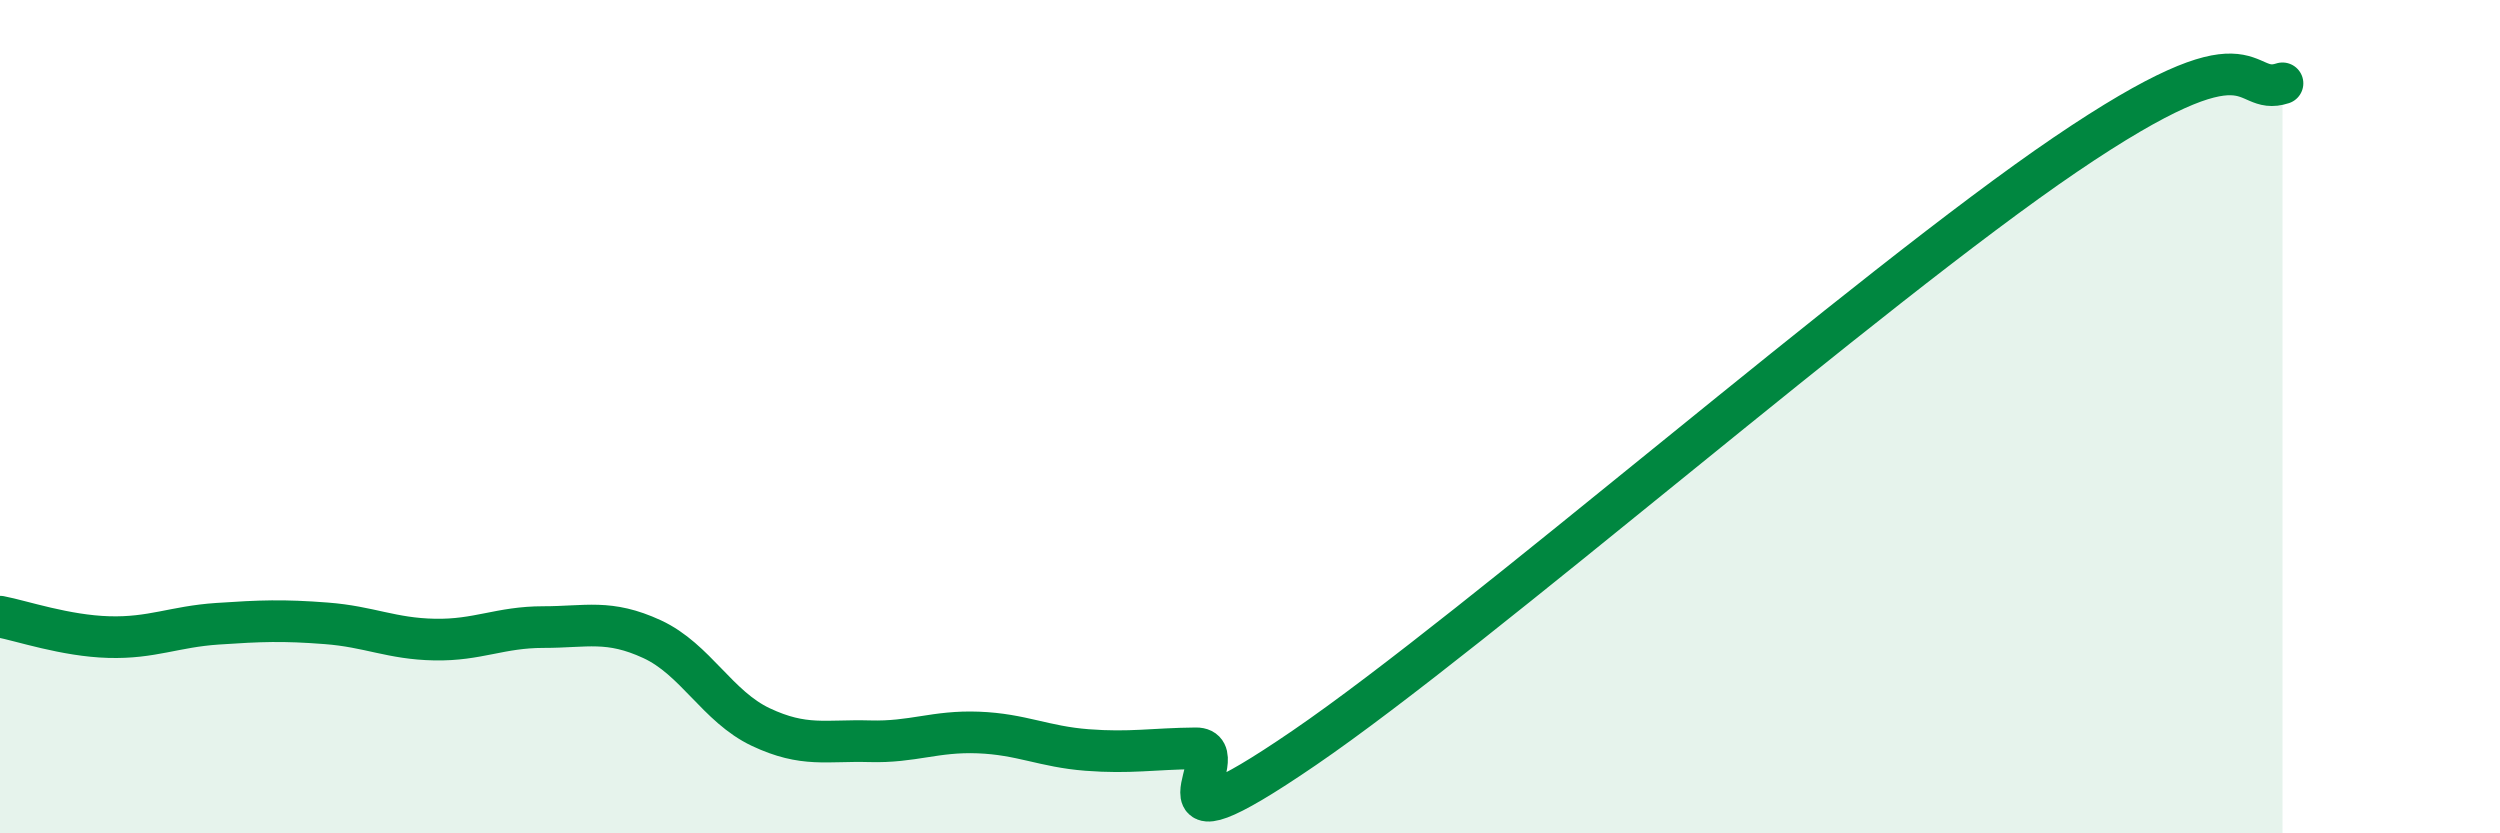 
    <svg width="60" height="20" viewBox="0 0 60 20" xmlns="http://www.w3.org/2000/svg">
      <path
        d="M 0,14.8 C 0.52,14.9 1.57,15.26 2.61,15.29 C 3.65,15.32 4.18,15.04 5.22,14.97 C 6.26,14.9 6.79,14.88 7.83,14.96 C 8.87,15.04 9.39,15.33 10.43,15.35 C 11.47,15.37 12,15.05 13.04,15.05 C 14.08,15.05 14.61,14.86 15.65,15.34 C 16.69,15.82 17.22,16.96 18.26,17.45 C 19.3,17.94 19.83,17.76 20.87,17.79 C 21.91,17.82 22.44,17.54 23.48,17.58 C 24.52,17.62 25.05,17.92 26.09,18 C 27.13,18.08 27.66,17.97 28.7,17.96 C 29.74,17.95 27.13,20.8 31.3,17.95 C 35.47,15.1 44.87,6.9 49.57,3.71 C 54.27,0.52 53.74,2.34 54.78,2L54.78 20L0 20Z"
        fill="#008740"
        opacity="0.1"
        stroke-linecap="round"
        stroke-linejoin="round"
      />
      <path
        d="M 0,14.8 C 0.52,14.9 1.57,15.26 2.61,15.29 C 3.65,15.32 4.18,15.04 5.22,14.97 C 6.26,14.9 6.79,14.88 7.83,14.96 C 8.87,15.04 9.39,15.33 10.43,15.35 C 11.47,15.37 12,15.05 13.04,15.05 C 14.08,15.05 14.61,14.86 15.65,15.34 C 16.69,15.82 17.22,16.96 18.26,17.45 C 19.3,17.94 19.83,17.76 20.87,17.79 C 21.91,17.82 22.44,17.54 23.48,17.58 C 24.52,17.62 25.05,17.92 26.09,18 C 27.13,18.08 27.66,17.97 28.7,17.96 C 29.74,17.95 27.13,20.8 31.3,17.95 C 35.47,15.1 44.87,6.9 49.57,3.71 C 54.27,0.52 53.74,2.34 54.78,2"
        stroke="#008740"
        stroke-width="1"
        fill="none"
        stroke-linecap="round"
        stroke-linejoin="round"
      />
    </svg>
  